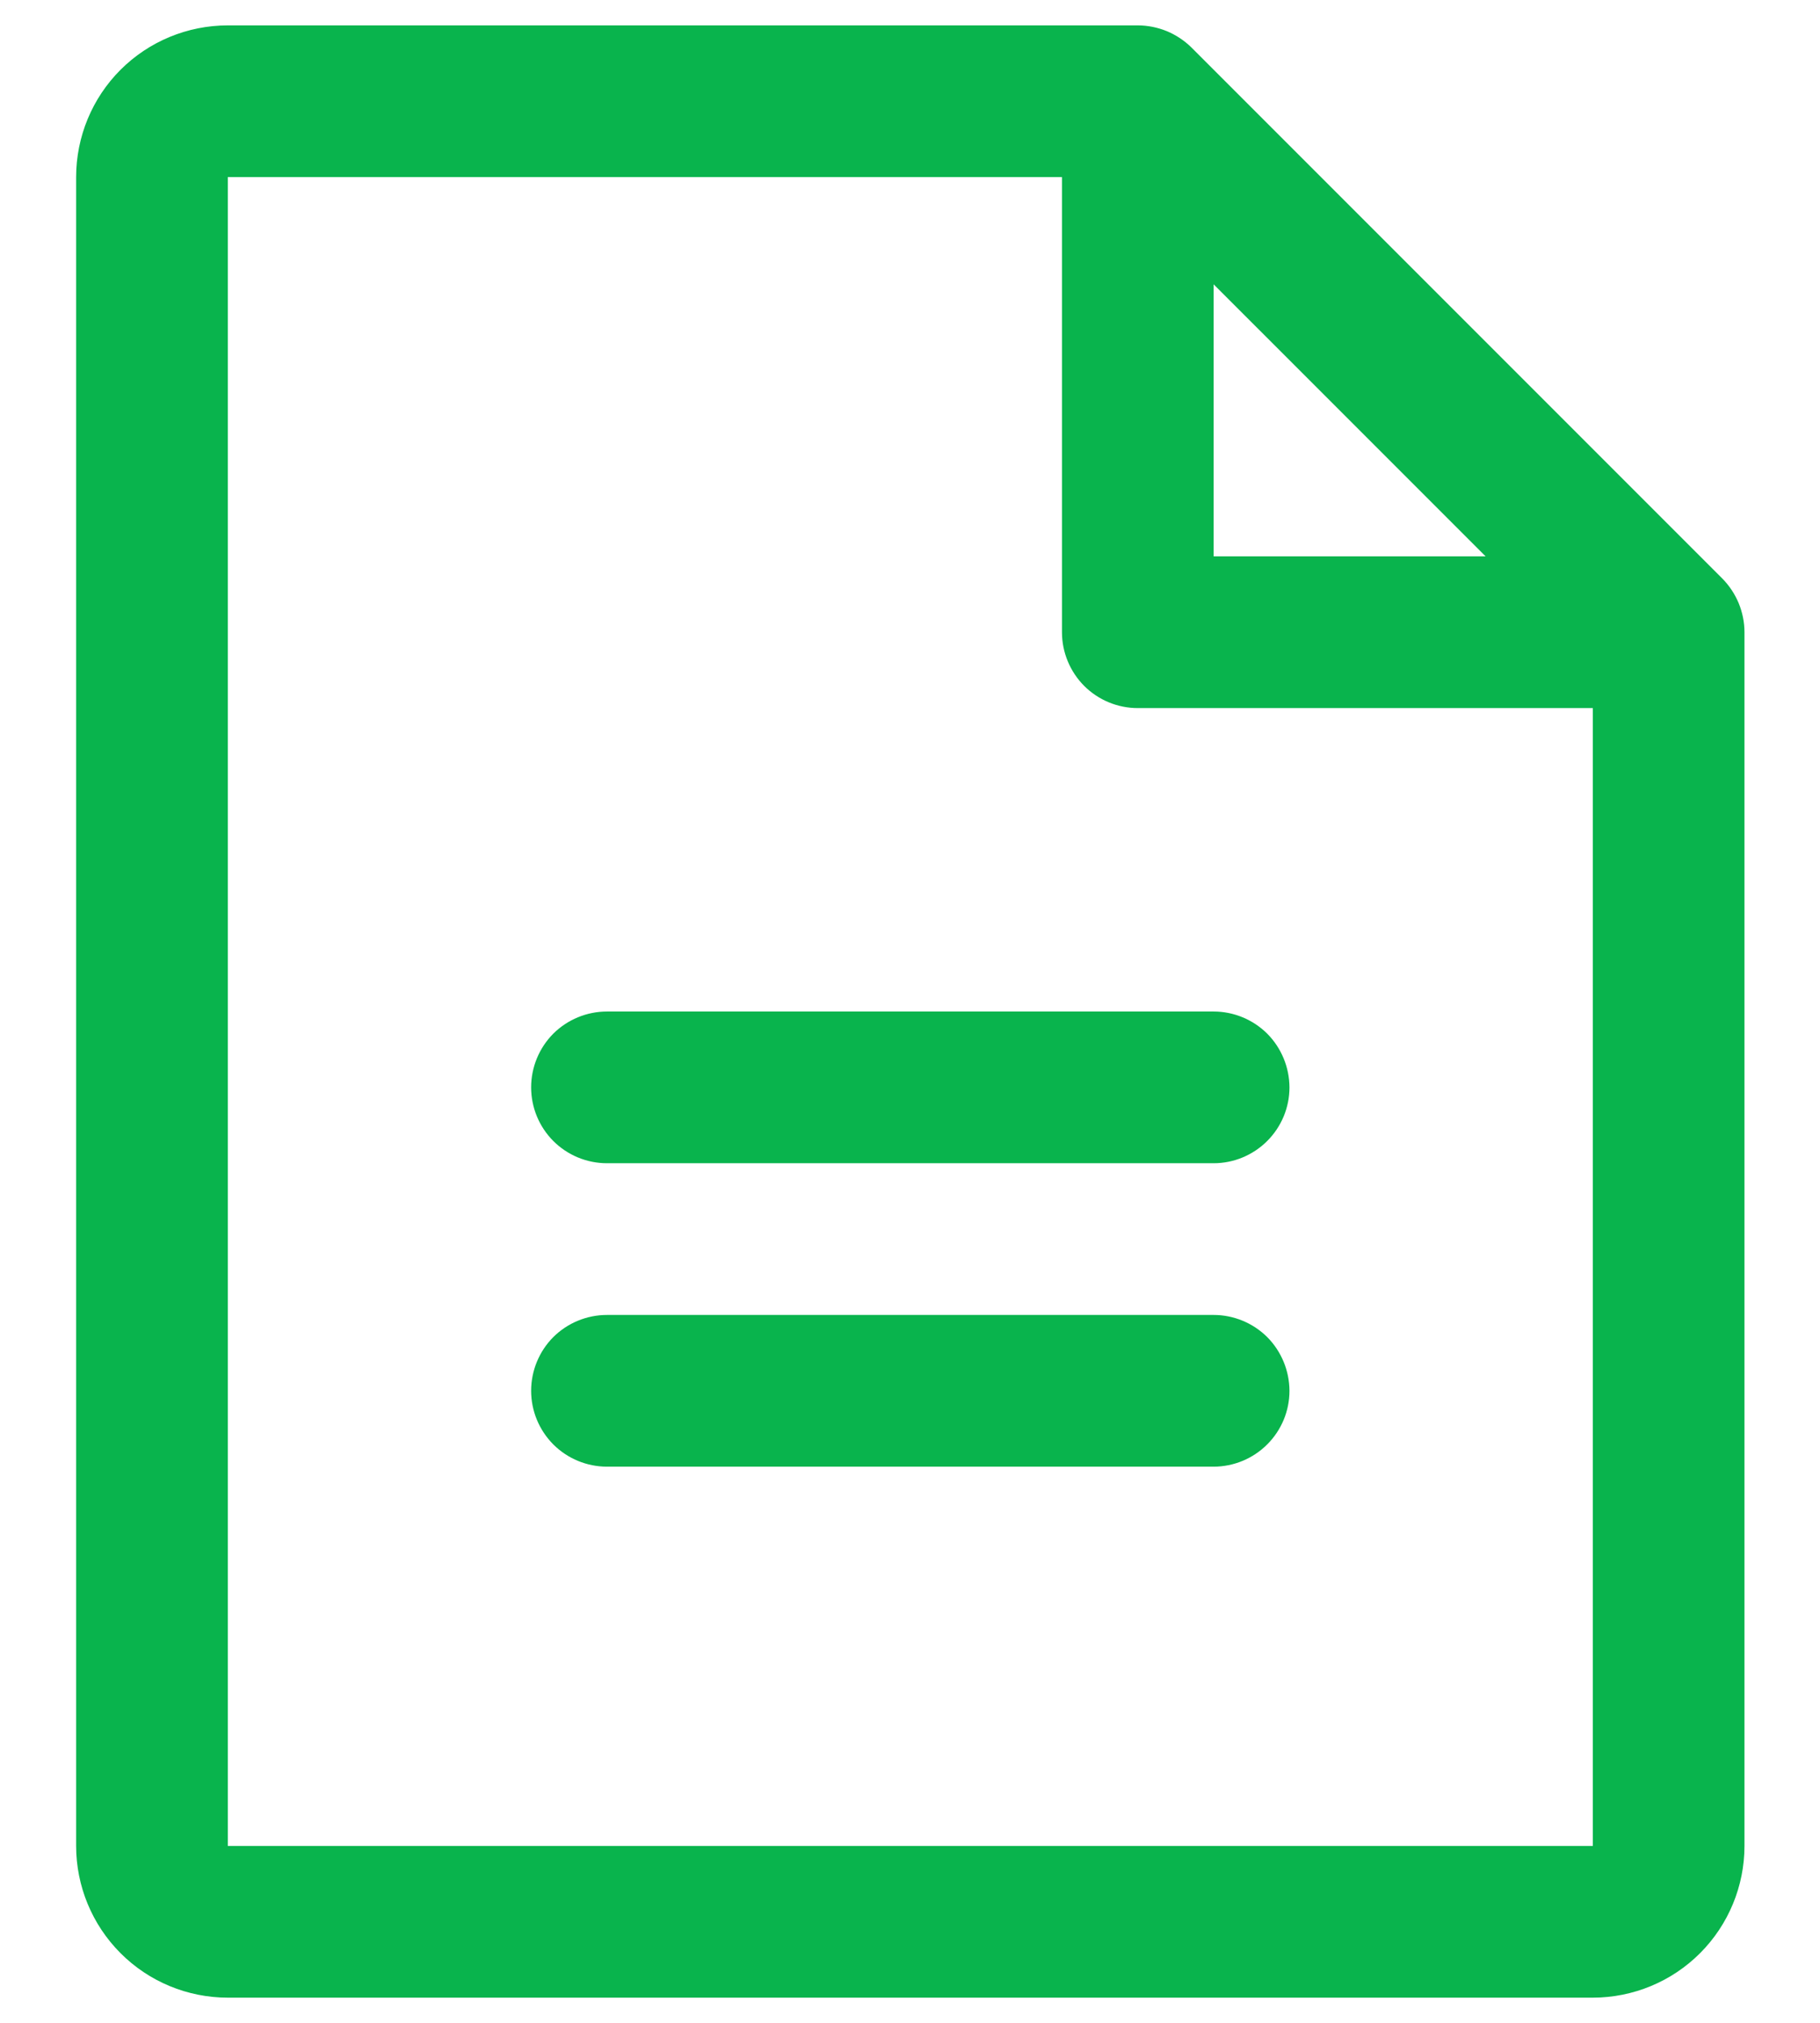<svg width="18" height="20" viewBox="0 0 18 20" fill="none" xmlns="http://www.w3.org/2000/svg">
<path d="M11.253 0.251C11.351 0.251 11.449 0.271 11.54 0.308C11.631 0.346 11.714 0.401 11.784 0.47L17.034 5.72C17.103 5.79 17.158 5.873 17.196 5.964C17.233 6.055 17.253 6.152 17.253 6.251V18.251C17.253 18.648 17.095 19.03 16.814 19.311C16.533 19.593 16.15 19.751 15.753 19.751H2.253C1.855 19.751 1.473 19.593 1.192 19.311C0.911 19.03 0.753 18.648 0.753 18.251V1.751C0.753 1.353 0.911 0.971 1.192 0.69C1.473 0.409 1.855 0.251 2.253 0.251H11.253ZM2.253 1.751V18.251H15.753V7.001H11.253C11.054 7.001 10.863 6.922 10.722 6.781C10.582 6.64 10.503 6.449 10.503 6.251V1.751H2.253ZM12.003 13.001C12.201 13.001 12.392 13.08 12.533 13.22C12.673 13.361 12.752 13.552 12.753 13.751C12.753 13.95 12.674 14.14 12.533 14.281C12.392 14.422 12.201 14.501 12.003 14.501H6.003C5.804 14.501 5.613 14.422 5.472 14.281C5.332 14.14 5.253 13.95 5.253 13.751C5.253 13.552 5.332 13.361 5.472 13.22C5.613 13.08 5.804 13.001 6.003 13.001H12.003ZM12.003 10.001C12.201 10.001 12.392 10.08 12.533 10.22C12.673 10.361 12.752 10.552 12.753 10.751C12.753 10.95 12.674 11.14 12.533 11.281C12.392 11.422 12.201 11.501 12.003 11.501H6.003C5.804 11.501 5.613 11.422 5.472 11.281C5.332 11.14 5.253 10.95 5.253 10.751C5.253 10.552 5.332 10.361 5.472 10.22C5.613 10.08 5.804 10.001 6.003 10.001H12.003ZM12.003 5.501H14.693L12.003 2.811V5.501Z" fill="#09B44D"/>
</svg>
